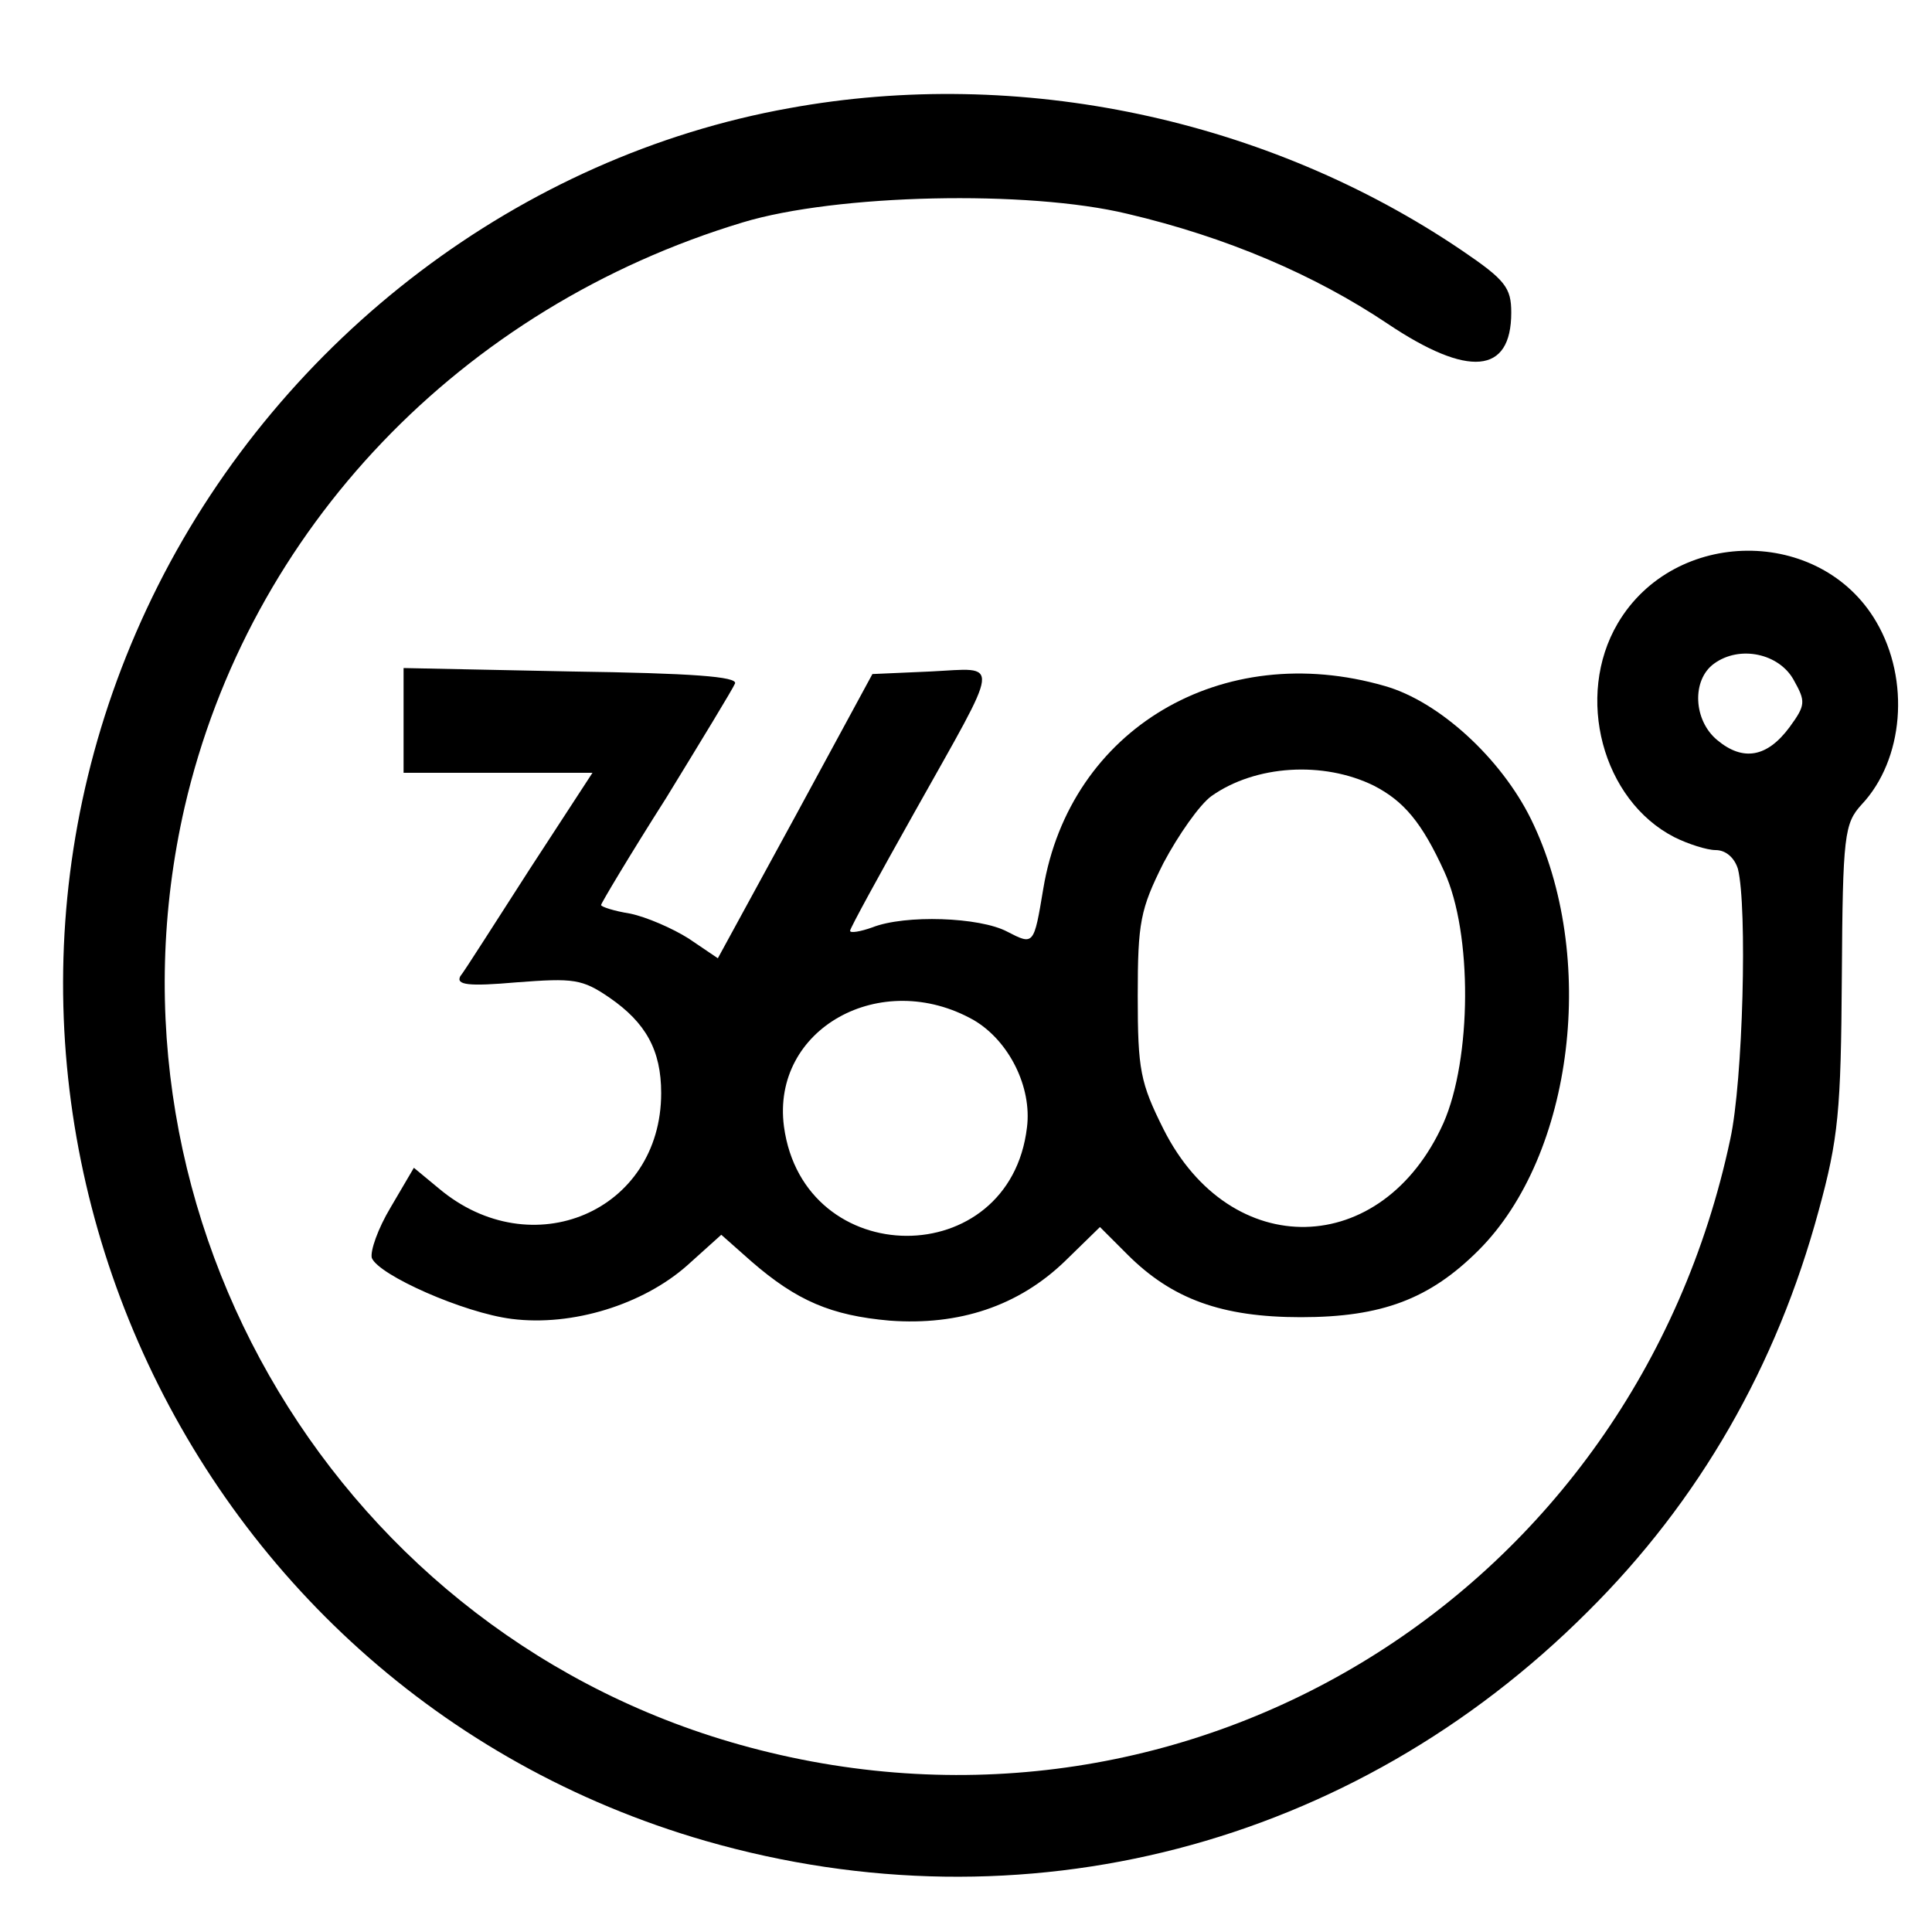 <?xml version="1.0" standalone="no"?>
<!DOCTYPE svg PUBLIC "-//W3C//DTD SVG 20010904//EN"
 "http://www.w3.org/TR/2001/REC-SVG-20010904/DTD/svg10.dtd">
<svg version="1.0" xmlns="http://www.w3.org/2000/svg"
 width="225pt" height="225pt" viewBox="0 0 225 225"
 preserveAspectRatio="xMidYMid meet">

<g transform="translate(0,225) scale(0.1,-0.1)"
fill="#000000" stroke="none">
<path d="M919 2124 c-312 -56 -589 -266 -735 -556 -291 -579 17 -1283 638
-1462 369 -106 753 -7 1027 267 130 129 220 286 269 467 23 84 26 116 27 273
1 165 3 178 23 200 49 52 57 145 17 213 -65 111 -235 110 -301 -2 -50 -85 -18
-206 66 -249 16 -8 38 -15 48 -15 12 0 22 -9 26 -22 11 -44 6 -247 -9 -315
-112 -527 -626 -846 -1142 -708 -476 127 -768 614 -658 1095 75 324 322 582
650 681 109 33 332 38 448 10 115 -27 218 -71 303 -128 94 -63 144 -59 144 13
0 29 -7 38 -57 72 -227 154 -516 215 -784 166z m1170 -666 c14 -25 14 -29 -5
-55 -26 -35 -54 -40 -84 -15 -28 23 -30 70 -4 89 30 22 76 12 93 -19z"/>
<path d="M470 1411 l0 -61 110 0 110 0 -73 -112 c-40 -62 -76 -119 -81 -125
-5 -10 9 -12 66 -7 66 5 76 4 108 -18 42 -29 60 -61 60 -111 0 -138 -151 -202
-259 -111 l-29 24 -27 -46 c-15 -25 -24 -51 -22 -59 8 -20 107 -64 163 -71 71
-9 153 17 204 62 l40 36 35 -31 c53 -46 93 -63 161 -69 81 -6 150 17 204 69
l41 40 32 -32 c52 -52 110 -73 202 -73 94 0 150 21 207 78 111 111 139 343 61
502 -35 71 -107 137 -170 155 -190 55 -367 -50 -398 -236 -11 -66 -11 -66 -42
-50 -32 17 -119 20 -157 5 -14 -5 -26 -7 -26 -4 0 3 34 65 75 138 102 182 101
168 19 164 l-68 -3 -90 -166 -90 -165 -34 23 c-19 12 -49 25 -68 29 -19 3 -34
8 -34 10 0 2 34 59 76 125 41 67 77 126 80 133 3 8 -50 12 -191 14 l-195 4 0
-61z m1130 -76 c35 -18 56 -43 82 -100 33 -72 32 -218 -1 -293 -71 -158 -248
-162 -326 -7 -27 54 -30 69 -30 155 0 86 3 101 30 155 17 32 42 68 56 78 51
36 130 41 189 12z m-466 -273 c41 -24 68 -78 62 -125 -20 -169 -260 -168 -283
1 -15 114 113 185 221 124z"/>
</g>
</svg>
